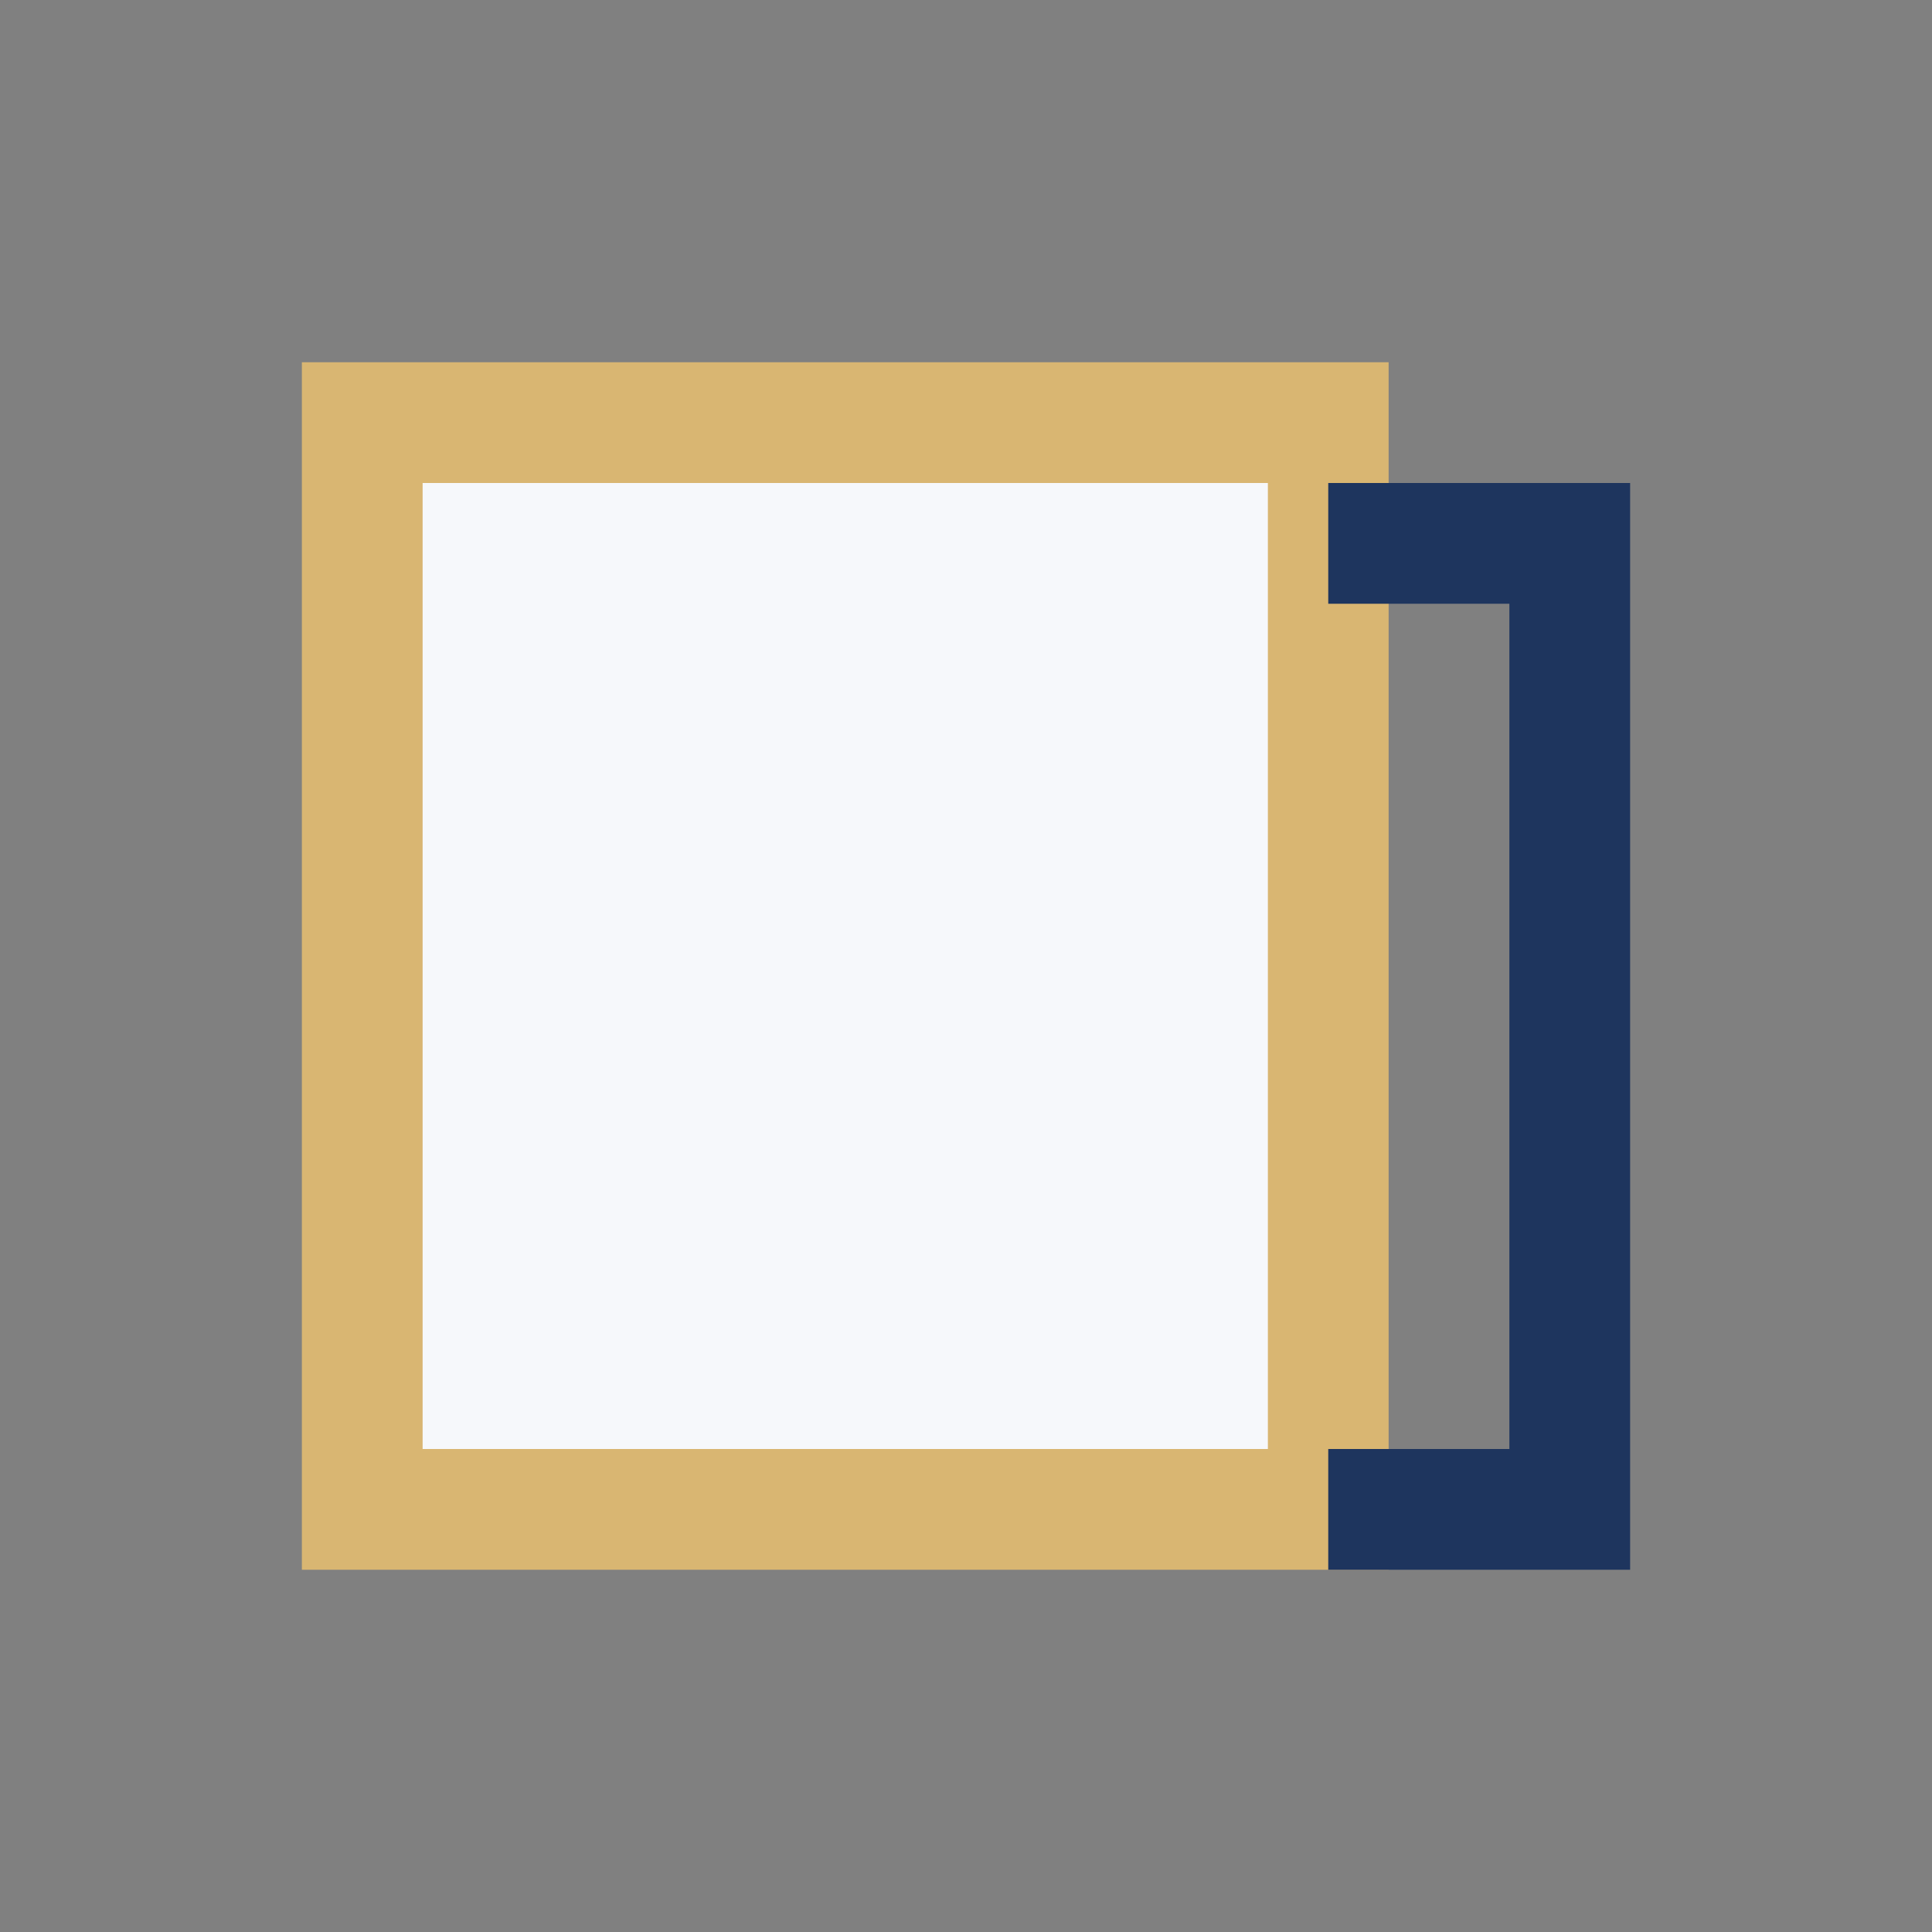 <?xml version="1.0" encoding="UTF-8"?>
<svg xmlns="http://www.w3.org/2000/svg" width="32" height="32" viewBox="0 0 32 32"><rect x="0" y="0" width="32" height="32" fill="#808080" stroke="none"/><rect x="6" y="7" width="16" height="18" fill="#F6F8FB" stroke="#D9B672" stroke-width="2"/><path d="M22 9h4v16h-4" stroke="#1E355E" stroke-width="2" fill="none"/></svg>